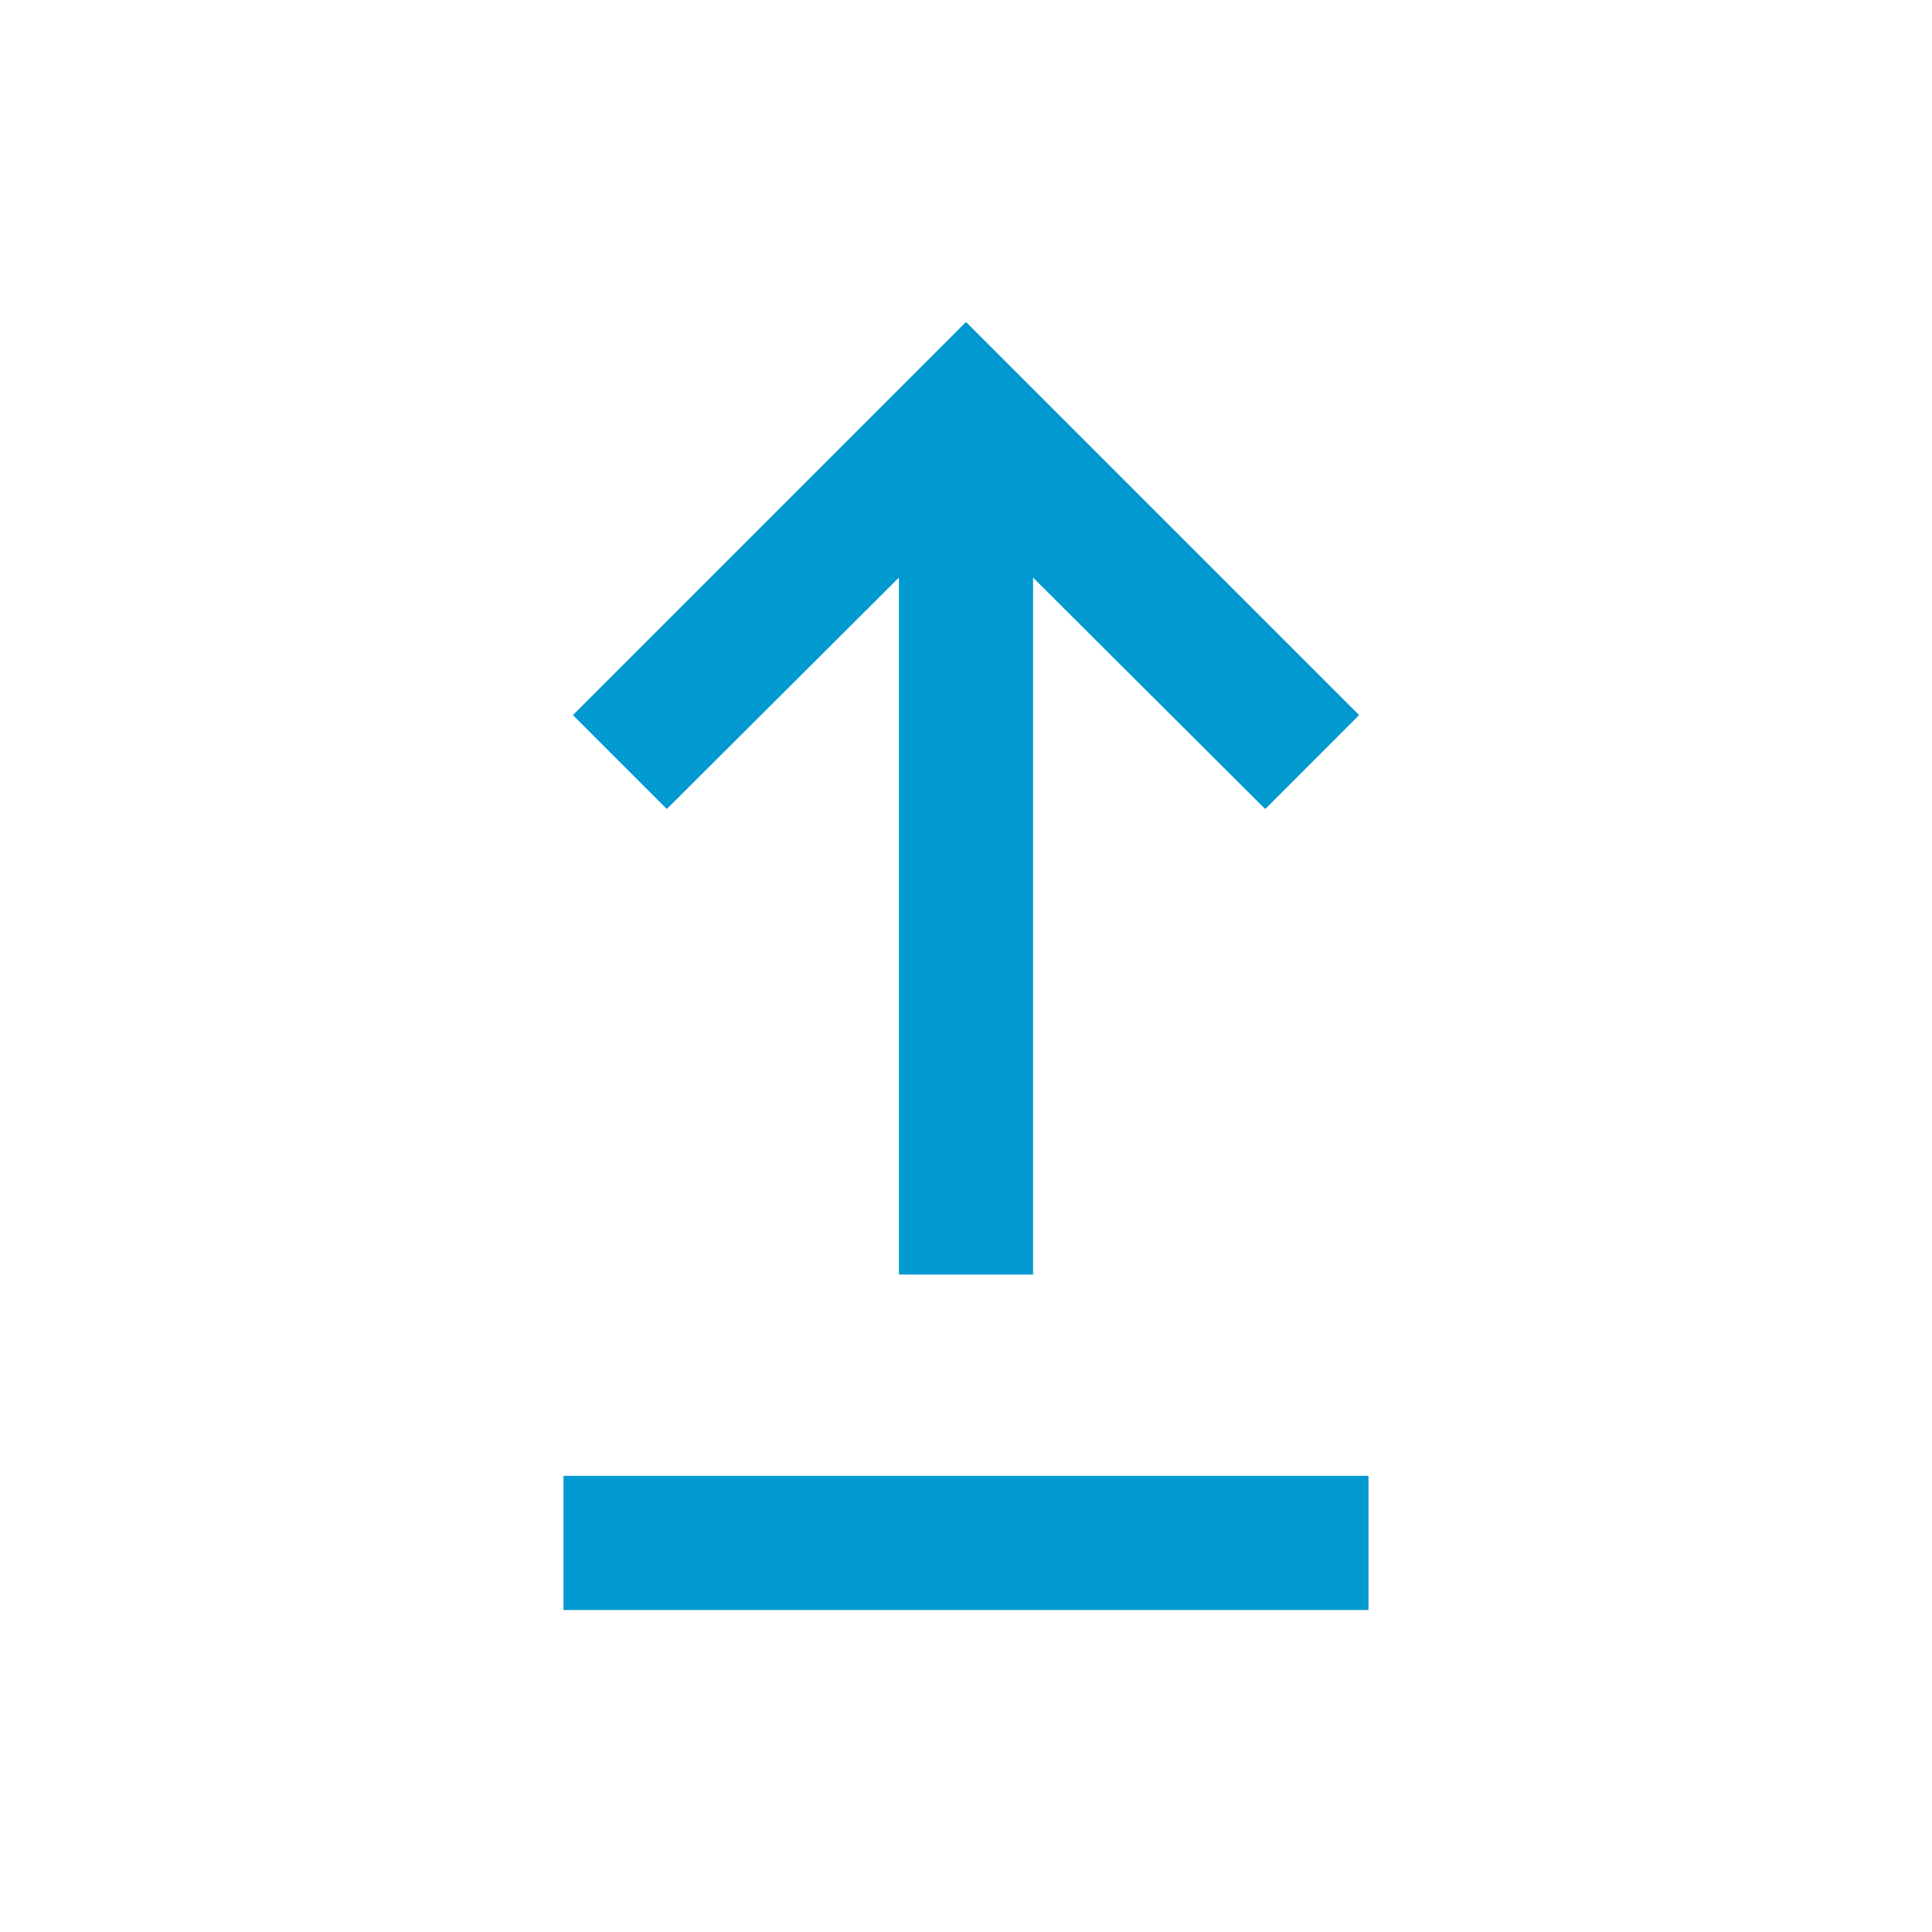 <svg xmlns="http://www.w3.org/2000/svg" height="40px" viewBox="0 -960 960 960" width="40px" fill="#0099d0"><path d="M280-160v-66.67h400V-160H280Zm166.67-166.67V-673L331.33-558l-46.66-46.67L480-800l195.33 195.33L628.67-558 513.33-673v346.33h-66.66Z"></path></svg>